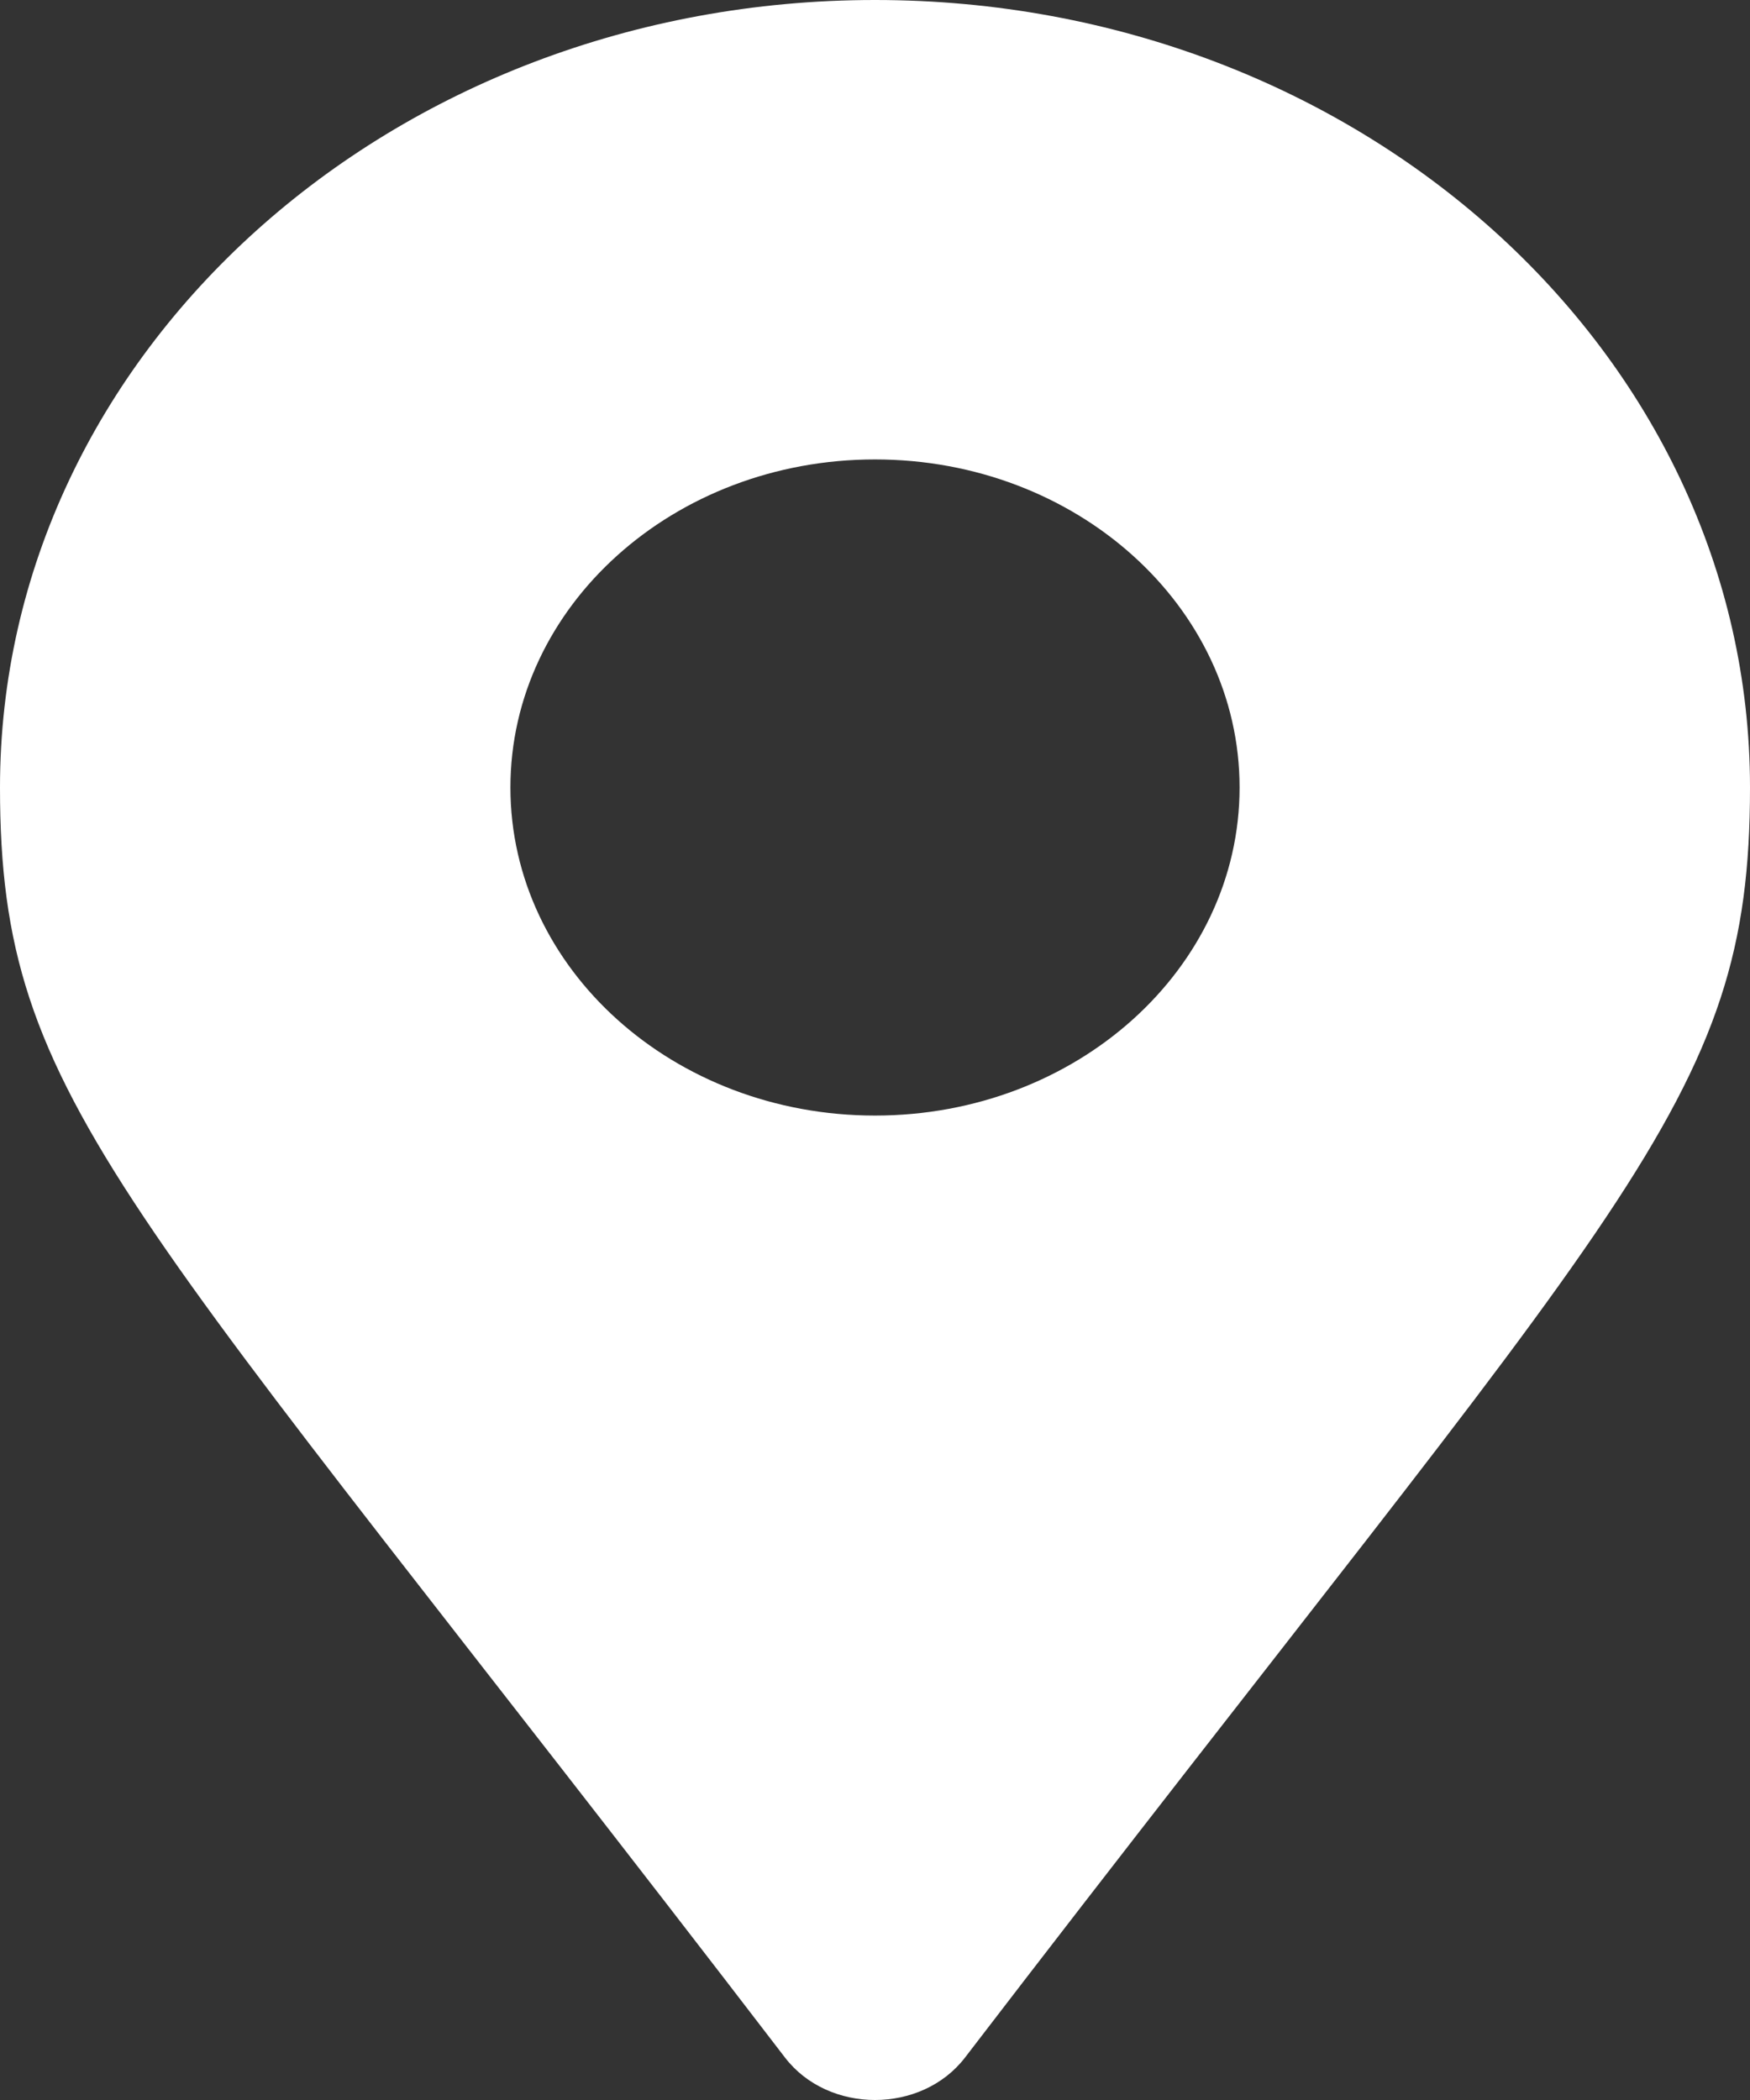 <svg width="15" height="18" viewBox="0 0 15 18" fill="none" xmlns="http://www.w3.org/2000/svg">
<rect x="0" y="0" width="15" height="18" fill="#333333" stroke="none"/>
<g clip-path="url(#clip0_32_82)">
<path d="M6.729 17.637C1.054 10.232 0 9.472 0 6.75C0 3.022 3.358 0 7.5 0C11.642 0 15 3.022 15 6.75C15 9.472 13.947 10.232 8.271 17.637C7.898 18.121 7.102 18.121 6.729 17.637ZM7.5 9.562C9.226 9.562 10.625 8.303 10.625 6.75C10.625 5.197 9.226 3.938 7.5 3.938C5.774 3.938 4.375 5.197 4.375 6.75C4.375 8.303 5.774 9.562 7.5 9.562Z" fill="white"/>
</g>
<defs>
<clipPath id="clip0_32_82">
<rect width="15" height="18" fill="white"/>
</clipPath>
</defs>
</svg>
